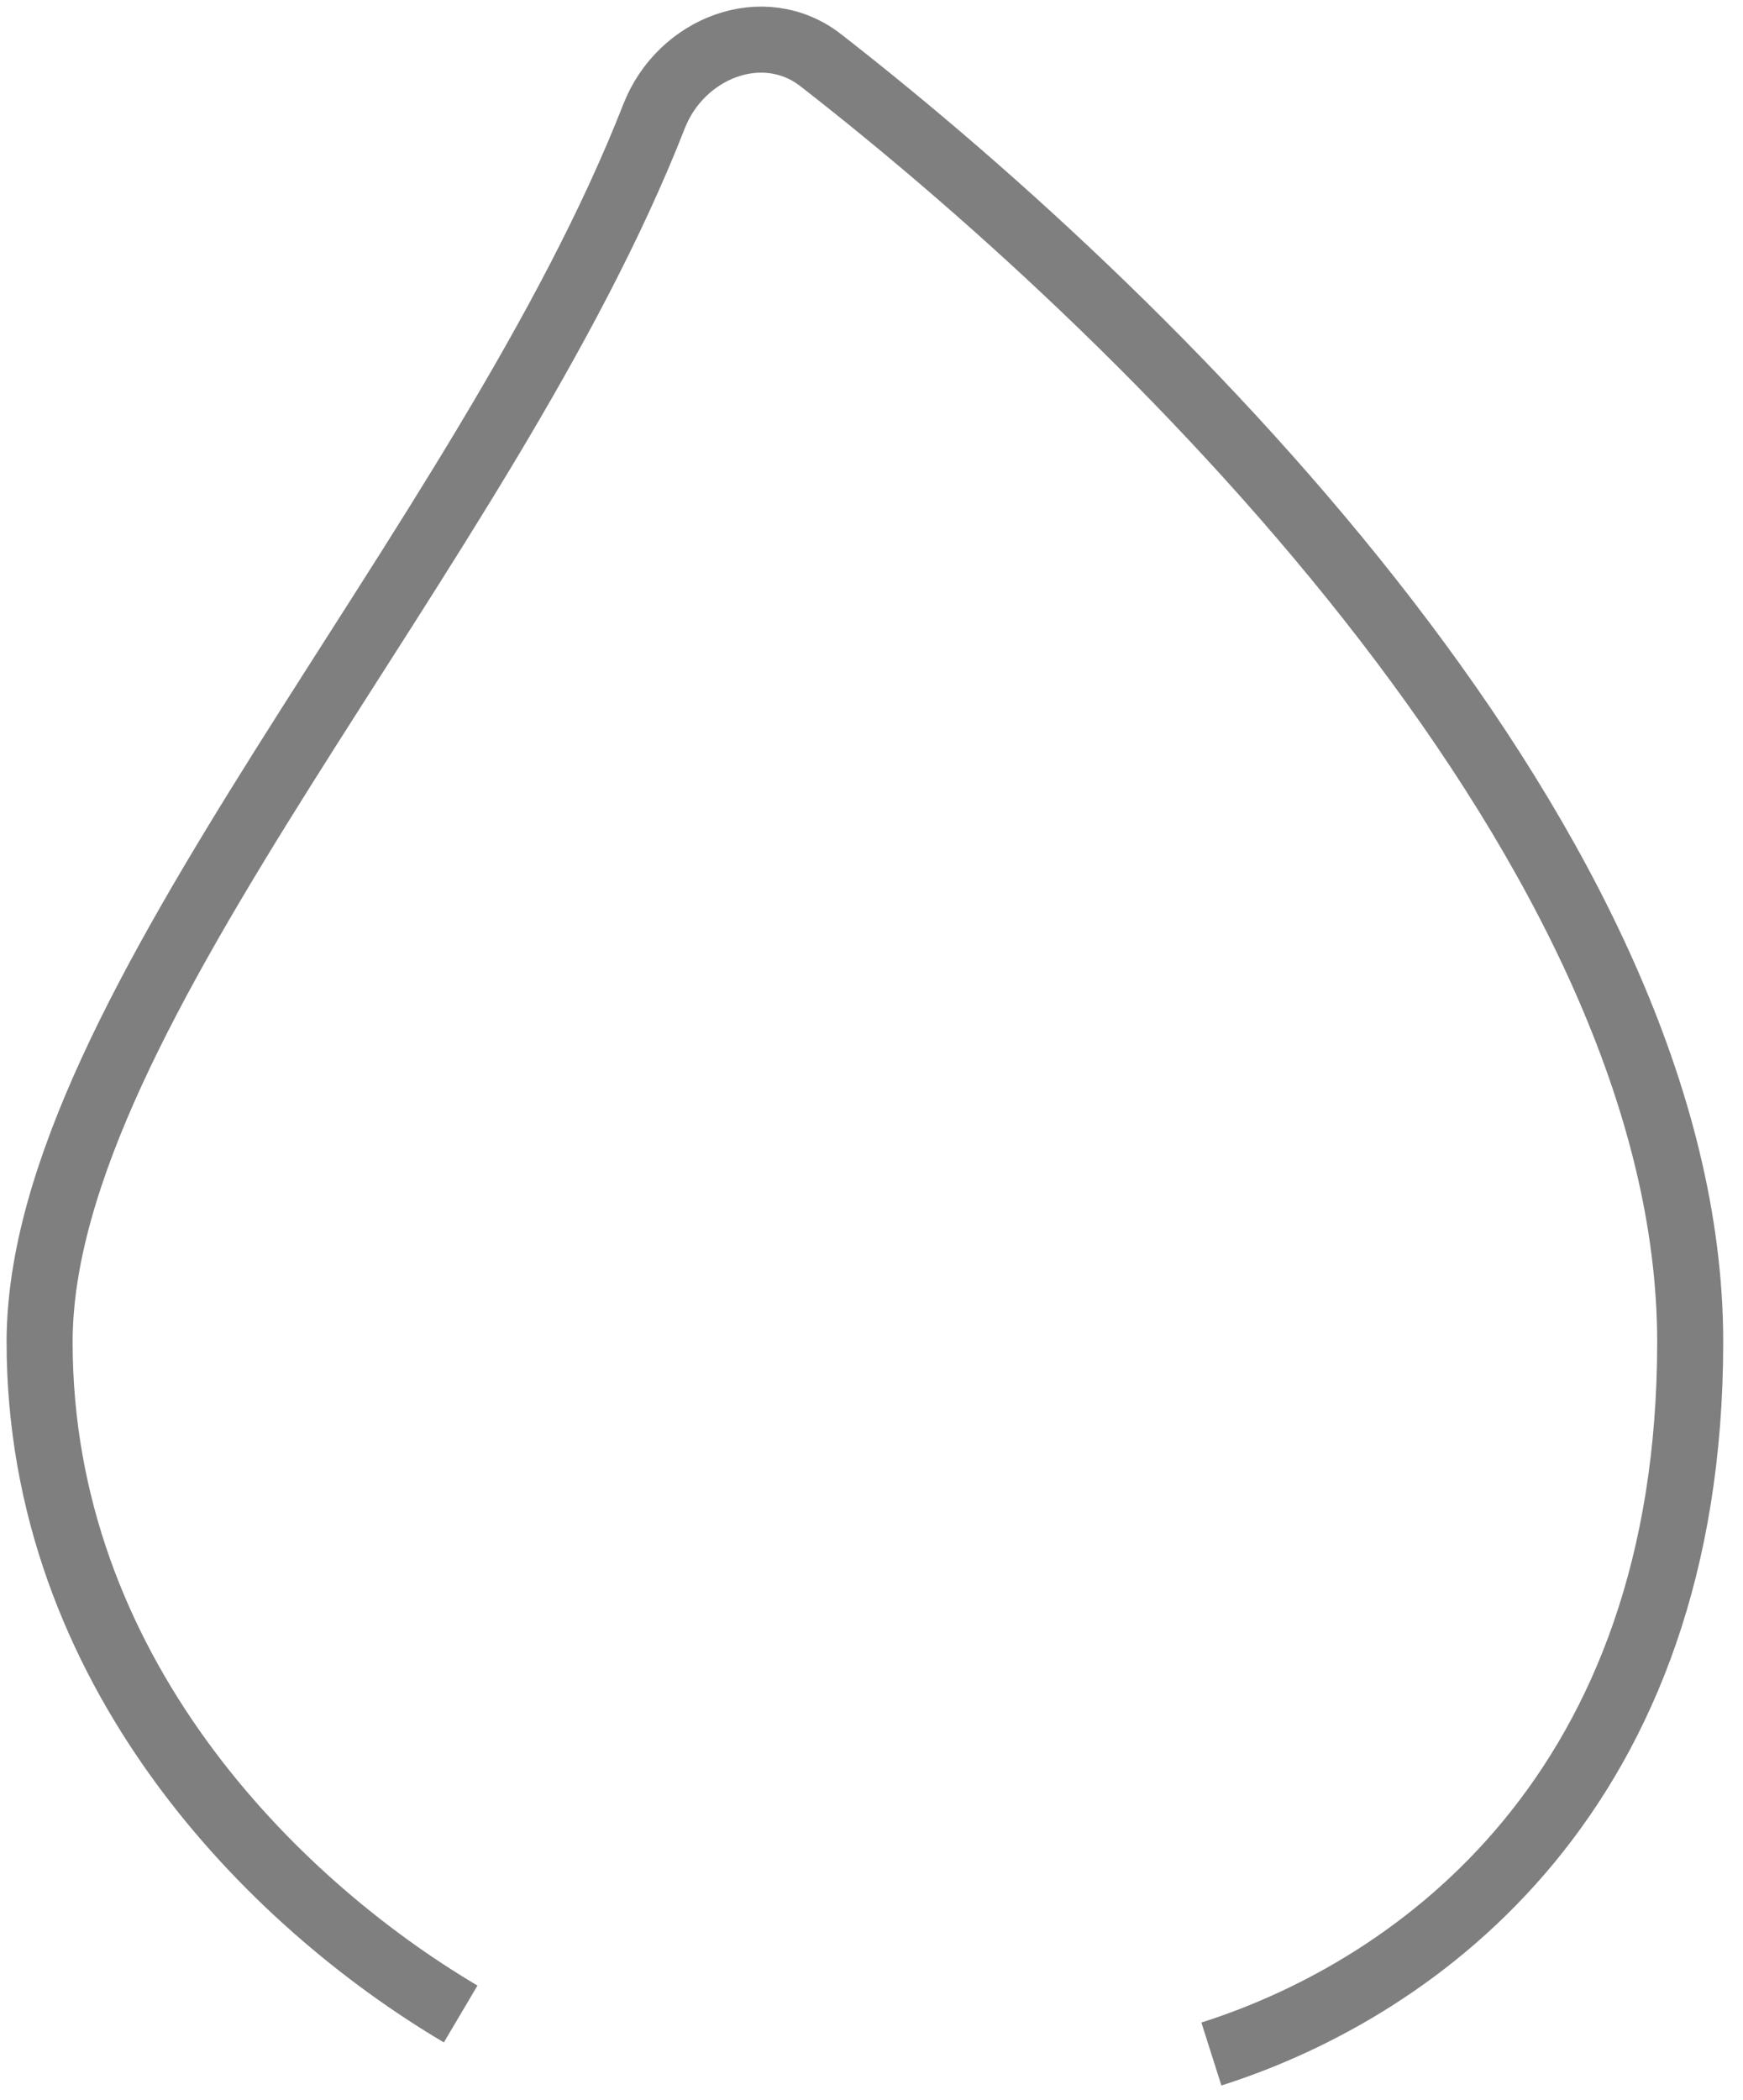 <?xml version="1.0" encoding="UTF-8"?> <svg xmlns="http://www.w3.org/2000/svg" width="44" height="53" viewBox="0 0 44 53" fill="none"><path opacity="0.5" d="M30.58 51.833C35.849 50.158 42.667 45.189 42.667 33.867C42.667 21.567 29.5 8.355 20.721 1.521C19.271 0.392 17.187 1.205 16.511 2.934C12.225 13.893 1 25.493 1 33.867C1 42.135 6.848 47.995 11.629 50.823" stroke="black" stroke-width="1.667"></path></svg> 